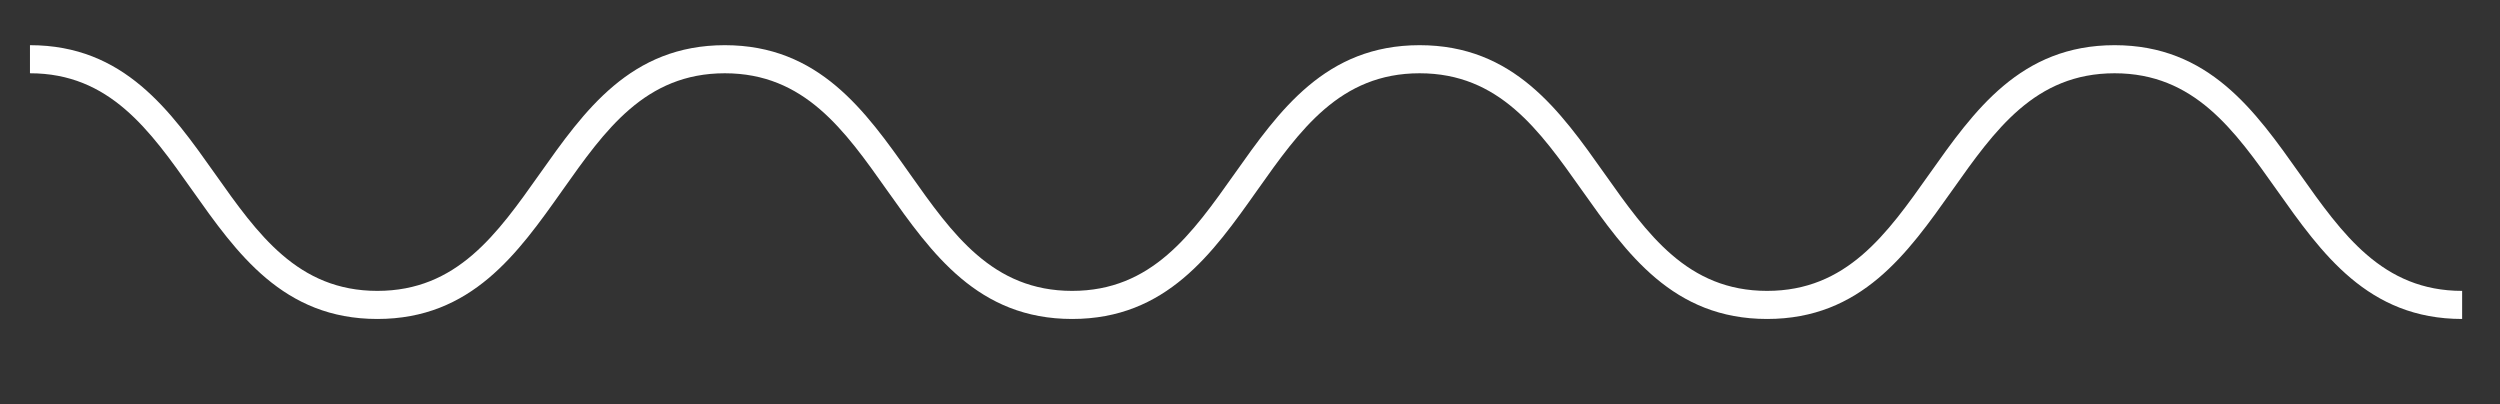 <?xml version="1.0" encoding="UTF-8" standalone="no"?>
<svg xmlns="http://www.w3.org/2000/svg" xmlns:xlink="http://www.w3.org/1999/xlink" xmlns:serif="http://www.serif.com/" width="100%" height="100%" viewBox="0 0 68 11" version="1.1" xml:space="preserve" style="fill-rule:evenodd;clip-rule:evenodd;stroke-linejoin:round;stroke-miterlimit:2;">
    <rect x="0" y="0" width="68" height="11" fill="#333333" stroke="none"/>
    <g transform="matrix(1,0,0,1,-184,-403)">
        <g id="OBJECTS">
            <g transform="matrix(1,0,0,1,250.97,404.229)">
                <path d="M0,7.447C-2.561,7.447 -3.82,5.666 -5.038,3.944C-6.195,2.308 -7.287,0.764 -9.453,0.764C-11.618,0.764 -12.71,2.308 -13.867,3.944C-15.085,5.666 -16.344,7.447 -18.905,7.447C-21.466,7.447 -22.725,5.666 -23.943,3.944C-25.1,2.308 -26.192,0.764 -28.357,0.764C-30.522,0.764 -31.614,2.308 -32.771,3.944C-33.988,5.666 -35.247,7.447 -37.808,7.447C-40.368,7.447 -41.626,5.666 -42.844,3.944C-44,2.308 -45.091,0.764 -47.255,0.764C-49.42,0.764 -50.513,2.308 -51.669,3.944C-52.887,5.666 -54.146,7.447 -56.706,7.447C-59.266,7.447 -60.525,5.666 -61.742,3.944C-62.898,2.308 -63.99,0.764 -66.155,0.764L-66.155,0C-63.595,0 -62.336,1.781 -61.118,3.503C-59.962,5.139 -58.87,6.683 -56.706,6.683C-54.541,6.683 -53.449,5.139 -52.292,3.503C-51.075,1.781 -49.816,0 -47.255,0C-44.696,0 -43.437,1.781 -42.22,3.503C-41.064,5.139 -39.972,6.683 -37.808,6.683C-35.643,6.683 -34.551,5.139 -33.394,3.503C-32.176,1.781 -30.917,0 -28.357,0C-25.796,0 -24.537,1.781 -23.32,3.503C-22.163,5.139 -21.071,6.683 -18.905,6.683C-16.74,6.683 -15.647,5.139 -14.491,3.503C-13.273,1.781 -12.013,0 -9.453,0C-6.892,0 -5.633,1.781 -4.415,3.503C-3.258,5.139 -2.166,6.683 0,6.683L0,7.447Z" style="fill:white;fill-rule:nonzero;"></path>
            </g>
        </g>
    </g>
</svg>
